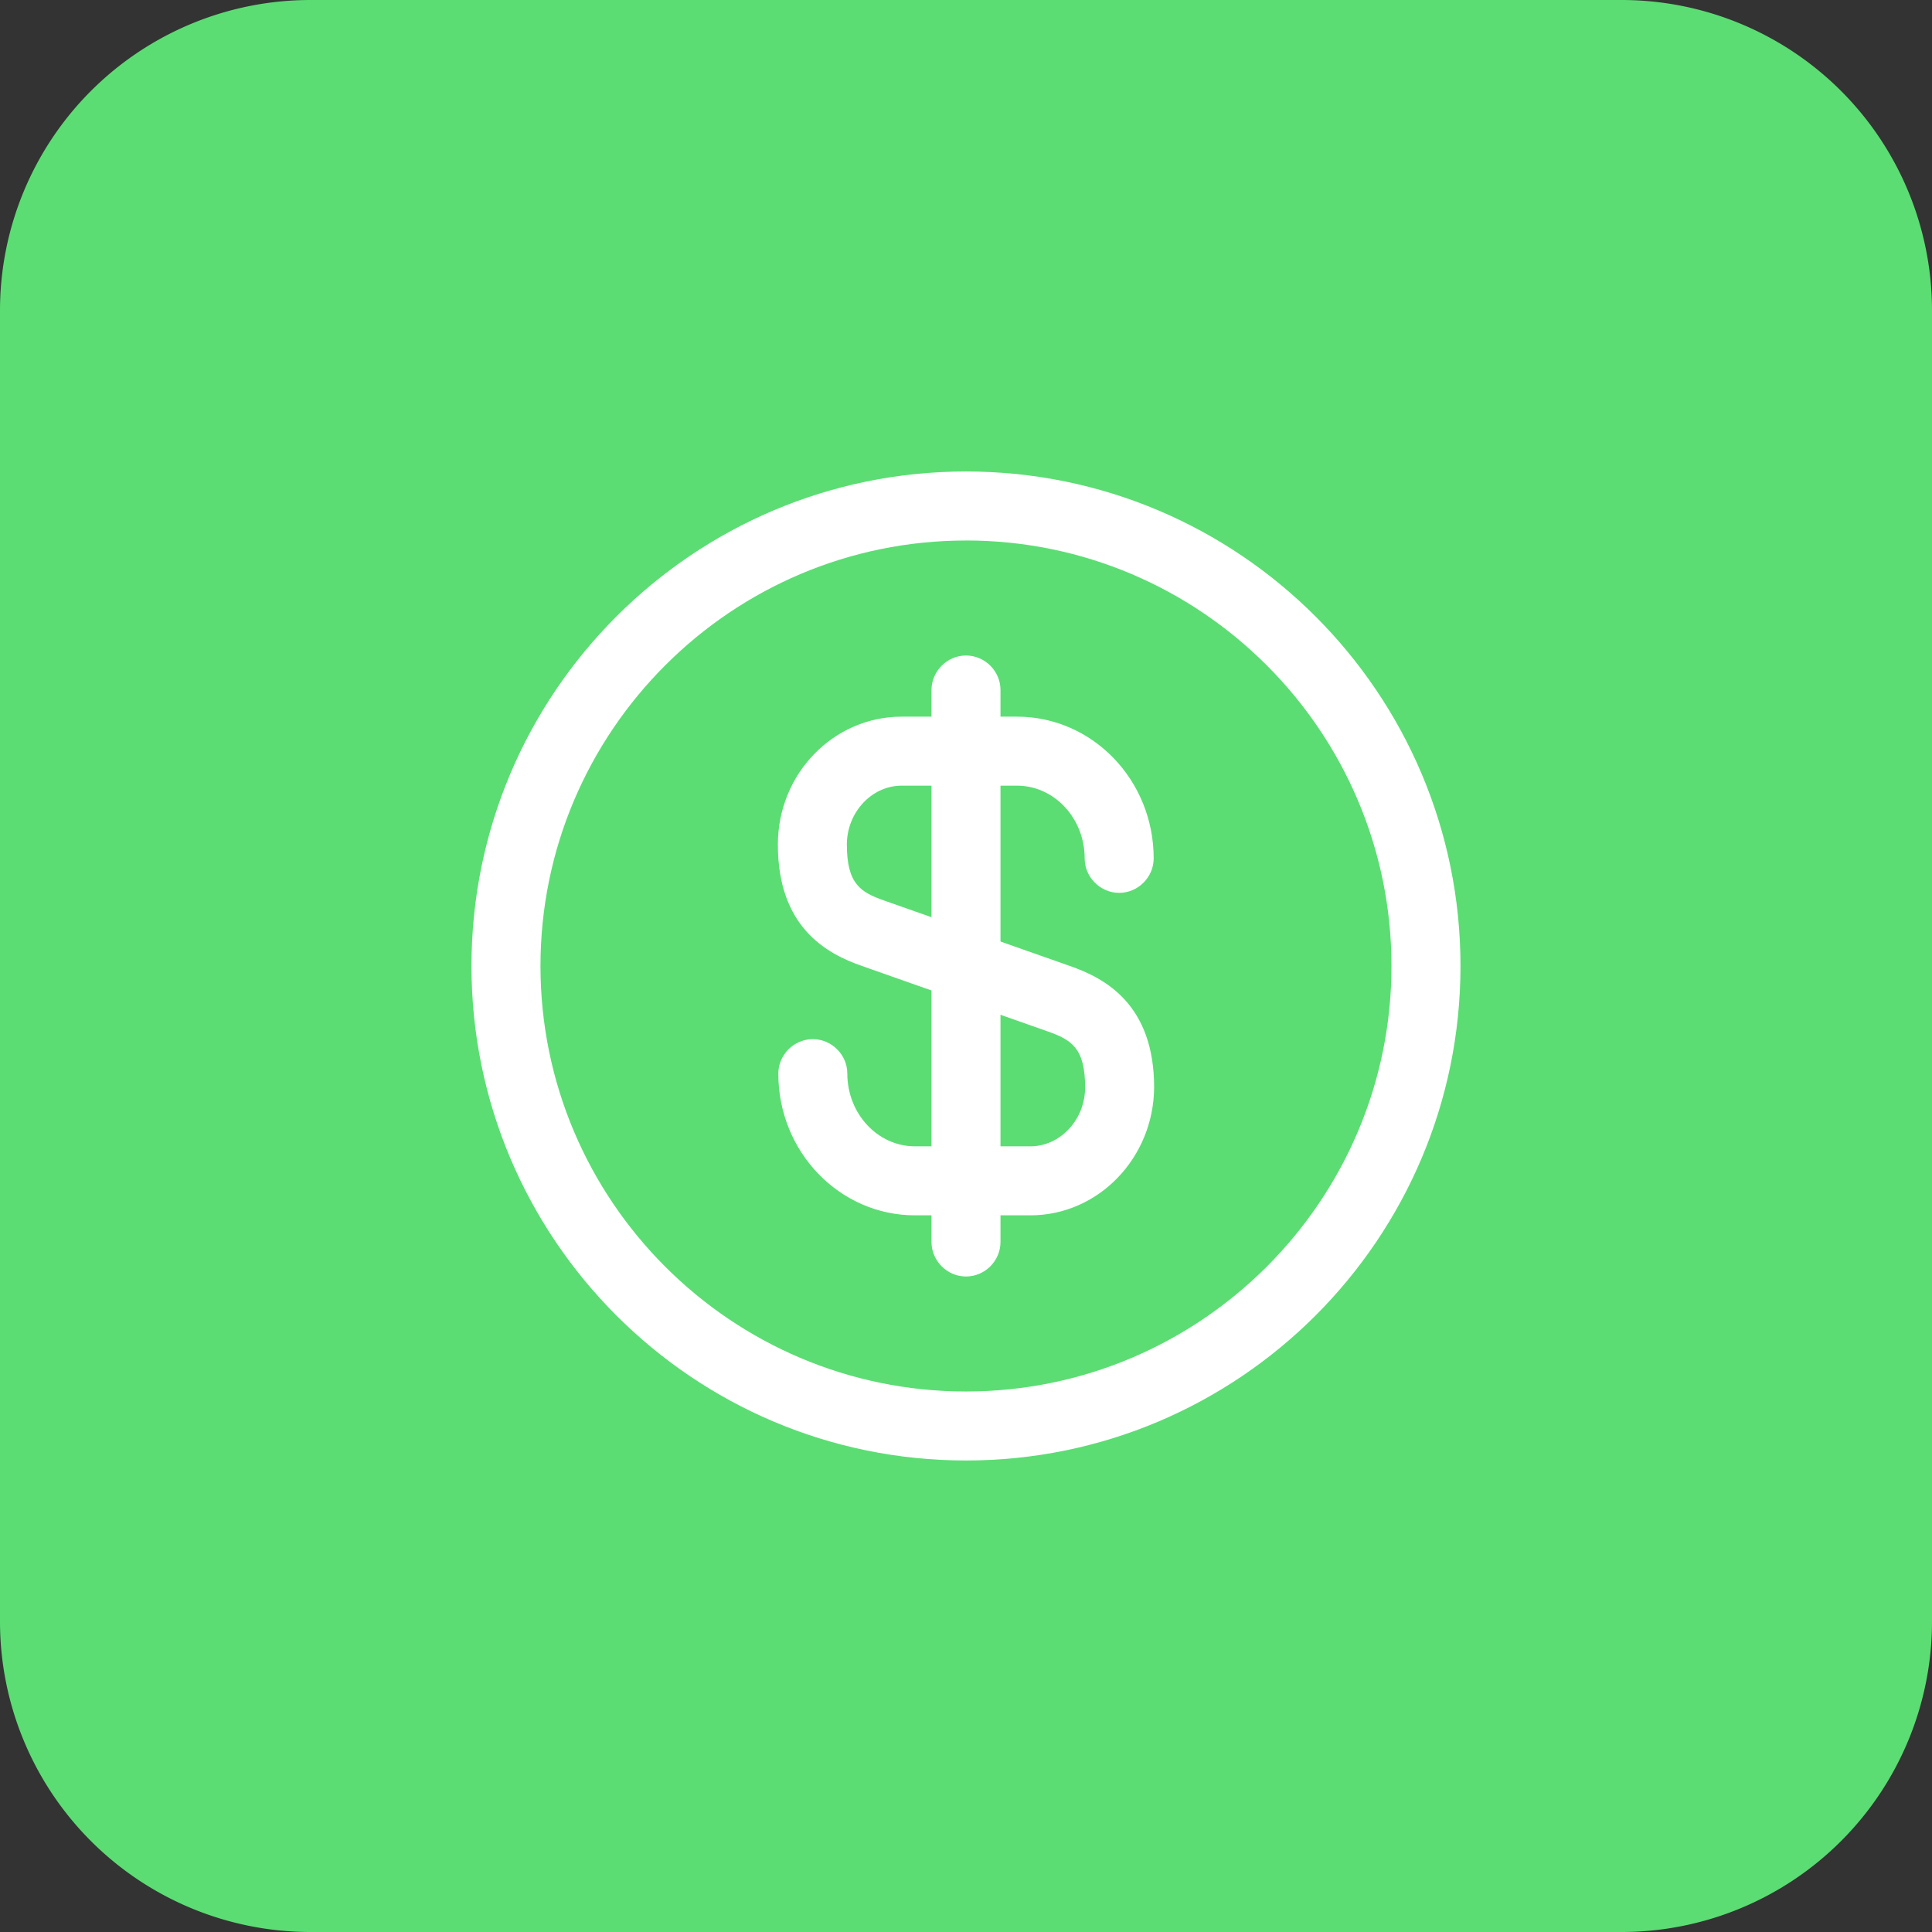 <svg width="56" height="56" fill="none" xmlns="http://www.w3.org/2000/svg"><rect width="100%" height="100%" fill="#333333" stroke="none"/><path d="M0 9a9 9 0 019-9h38a9 9 0 019 9v38a9 9 0 01-9 9H9a9 9 0 01-9-9V9z" fill="#5BDD73"/><path d="M29.867 35.227H26.52c-2.186 0-3.96-1.84-3.96-4.107 0-.547.454-1 1-1 .547 0 1 .453 1 1 0 1.16.88 2.107 1.96 2.107h3.347c.866 0 1.586-.774 1.586-1.707 0-1.16-.413-1.387-1.093-1.627L24.987 28c-1.04-.36-2.44-1.133-2.44-3.52 0-2.053 1.613-3.707 3.587-3.707h3.346c2.187 0 3.96 1.84 3.96 4.107 0 .547-.453 1-1 1-.546 0-1-.453-1-1 0-1.16-.88-2.107-1.96-2.107h-3.346c-.867 0-1.587.774-1.587 1.707 0 1.16.413 1.387 1.093 1.627L31.013 28c1.04.36 2.44 1.133 2.44 3.52-.013 2.04-1.613 3.707-3.586 3.707z" fill="#fff"/><path d="M28 37c-.547 0-1-.453-1-1V20c0-.547.453-1 1-1 .547 0 1 .453 1 1v16c0 .547-.453 1-1 1z" fill="#fff"/><path d="M28 42.333c-7.907 0-14.334-6.426-14.334-14.333s6.427-14.334 14.333-14.334c7.907 0 14.334 6.427 14.334 14.334s-6.427 14.333-14.334 14.333zm0-26.666c-6.8 0-12.334 5.533-12.334 12.333s5.533 12.333 12.333 12.333S40.333 34.8 40.333 28s-5.534-12.334-12.334-12.334z" fill="#fff"/></svg>